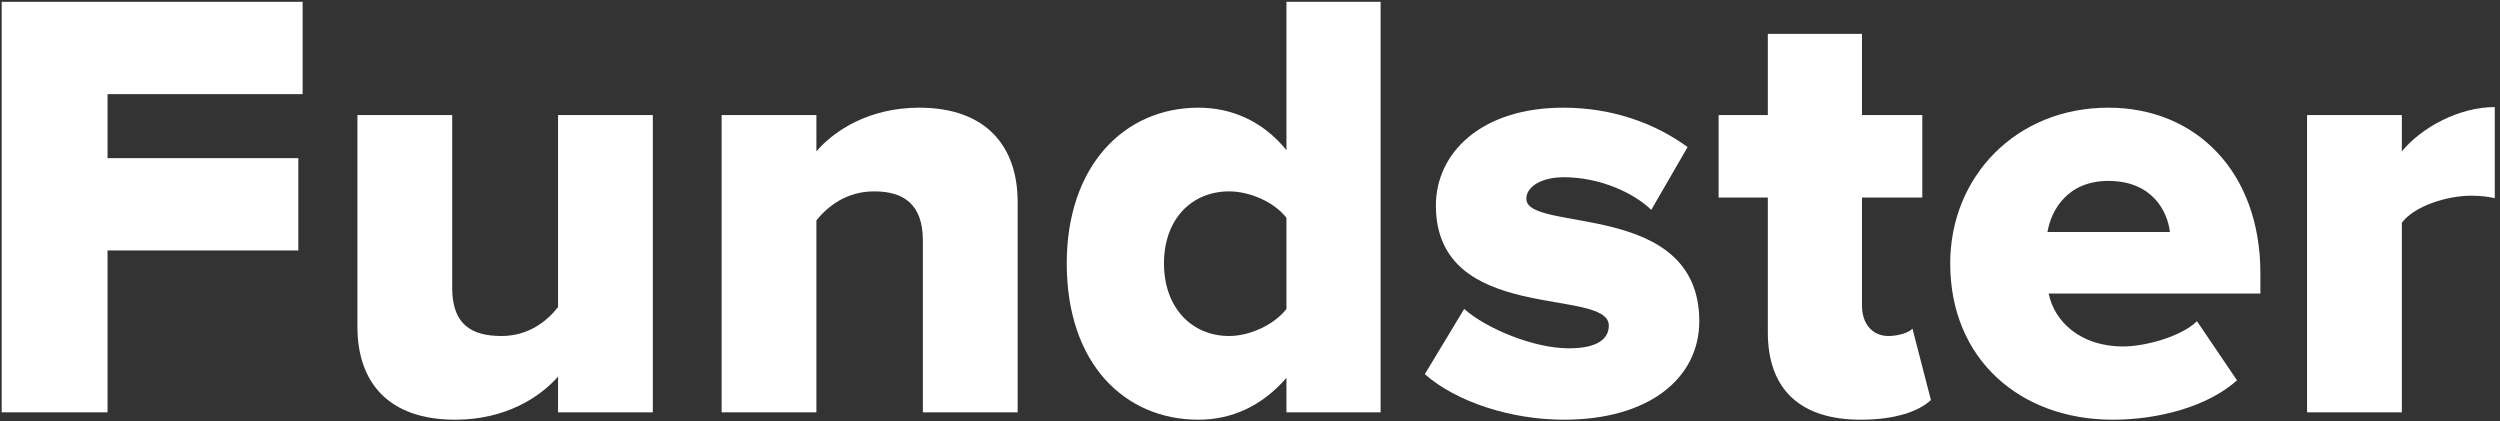 <svg xmlns="http://www.w3.org/2000/svg" width="451" height="76" viewBox="0 0 451 76" fill="none"><rect x="0" y="0" width="451" height="76" fill="#333333" stroke="none"/><path d="M433.292 74.382H416.195V20.758H433.292V27.309C436.845 22.979 443.618 19.315 450.057 19.315V35.746C449.058 35.524 447.614 35.302 445.838 35.302C441.397 35.302 435.513 37.19 433.292 40.187V74.382Z" fill="white"></path><path d="M381.128 75.715C364.586 75.715 351.818 64.946 351.818 47.515C351.818 31.972 363.587 19.426 380.351 19.426C396.227 19.426 407.774 31.084 407.774 49.291V52.955H369.582C370.581 57.951 375.244 62.503 383.016 62.503C386.79 62.503 393.341 60.838 396.338 57.951L403.555 68.609C398.226 73.383 389.344 75.715 381.128 75.715ZM391.453 41.853C391.009 38.078 388.234 32.638 380.351 32.638C372.913 32.638 370.026 37.967 369.36 41.853H391.453Z" fill="white"></path><path d="M335.681 75.715C324.801 75.715 318.916 70.275 318.916 59.95V35.636H310.035V20.759H318.916V6.104H335.903V20.759H346.783V35.636H335.903V55.175C335.903 58.284 337.679 60.616 340.677 60.616C342.564 60.616 344.452 59.95 345.007 59.283L348.337 72.162C346.228 74.16 342.009 75.715 335.681 75.715Z" fill="white"></path><path d="M282.126 75.715C272.578 75.715 262.697 72.495 257.035 67.499L264.141 55.731C268.137 59.283 276.686 62.836 283.014 62.836C288.121 62.836 290.231 61.171 290.231 58.728C290.231 51.734 259.034 58.617 259.034 37.079C259.034 27.642 267.138 19.426 282.015 19.426C291.008 19.426 298.669 22.313 304.442 26.532L297.891 37.856C294.672 34.747 288.566 31.972 282.126 31.972C278.129 31.972 275.354 33.637 275.354 35.858C275.354 42.075 306.551 35.969 306.551 57.951C306.551 68.165 297.558 75.715 282.126 75.715Z" fill="white"></path><path d="M249.062 74.382H232.075V68.165C227.634 73.272 222.194 75.715 216.199 75.715C202.987 75.715 192.44 65.722 192.44 47.515C192.44 29.973 202.765 19.426 216.199 19.426C222.083 19.426 227.745 21.757 232.075 27.087V0.33H249.062V74.382ZM221.75 60.615C225.414 60.615 229.855 58.617 232.075 55.73V39.299C229.855 36.412 225.414 34.525 221.75 34.525C214.978 34.525 209.982 39.521 209.982 47.515C209.982 55.508 214.978 60.615 221.75 60.615Z" fill="white"></path><path d="M183.583 74.382H166.486V43.407C166.486 36.857 163.044 34.525 157.715 34.525C152.608 34.525 149.277 37.301 147.279 39.743V74.382H130.181V20.759H147.279V27.309C150.499 23.534 156.827 19.426 165.82 19.426C178.032 19.426 183.583 26.532 183.583 36.413V74.382Z" fill="white"></path><path d="M117.77 74.382H100.672V67.943C97.341 71.718 91.124 75.715 82.131 75.715C69.919 75.715 64.479 68.831 64.479 58.95V20.758H81.576V51.956C81.576 58.395 84.907 60.615 90.458 60.615C95.343 60.615 98.674 57.951 100.672 55.397V20.758H117.77V74.382Z" fill="white"></path><path d="M19.4 74.382H0.304V0.33H54.594V16.983H19.4V28.53H53.817V45.183H19.4V74.382Z" fill="white"></path></svg>